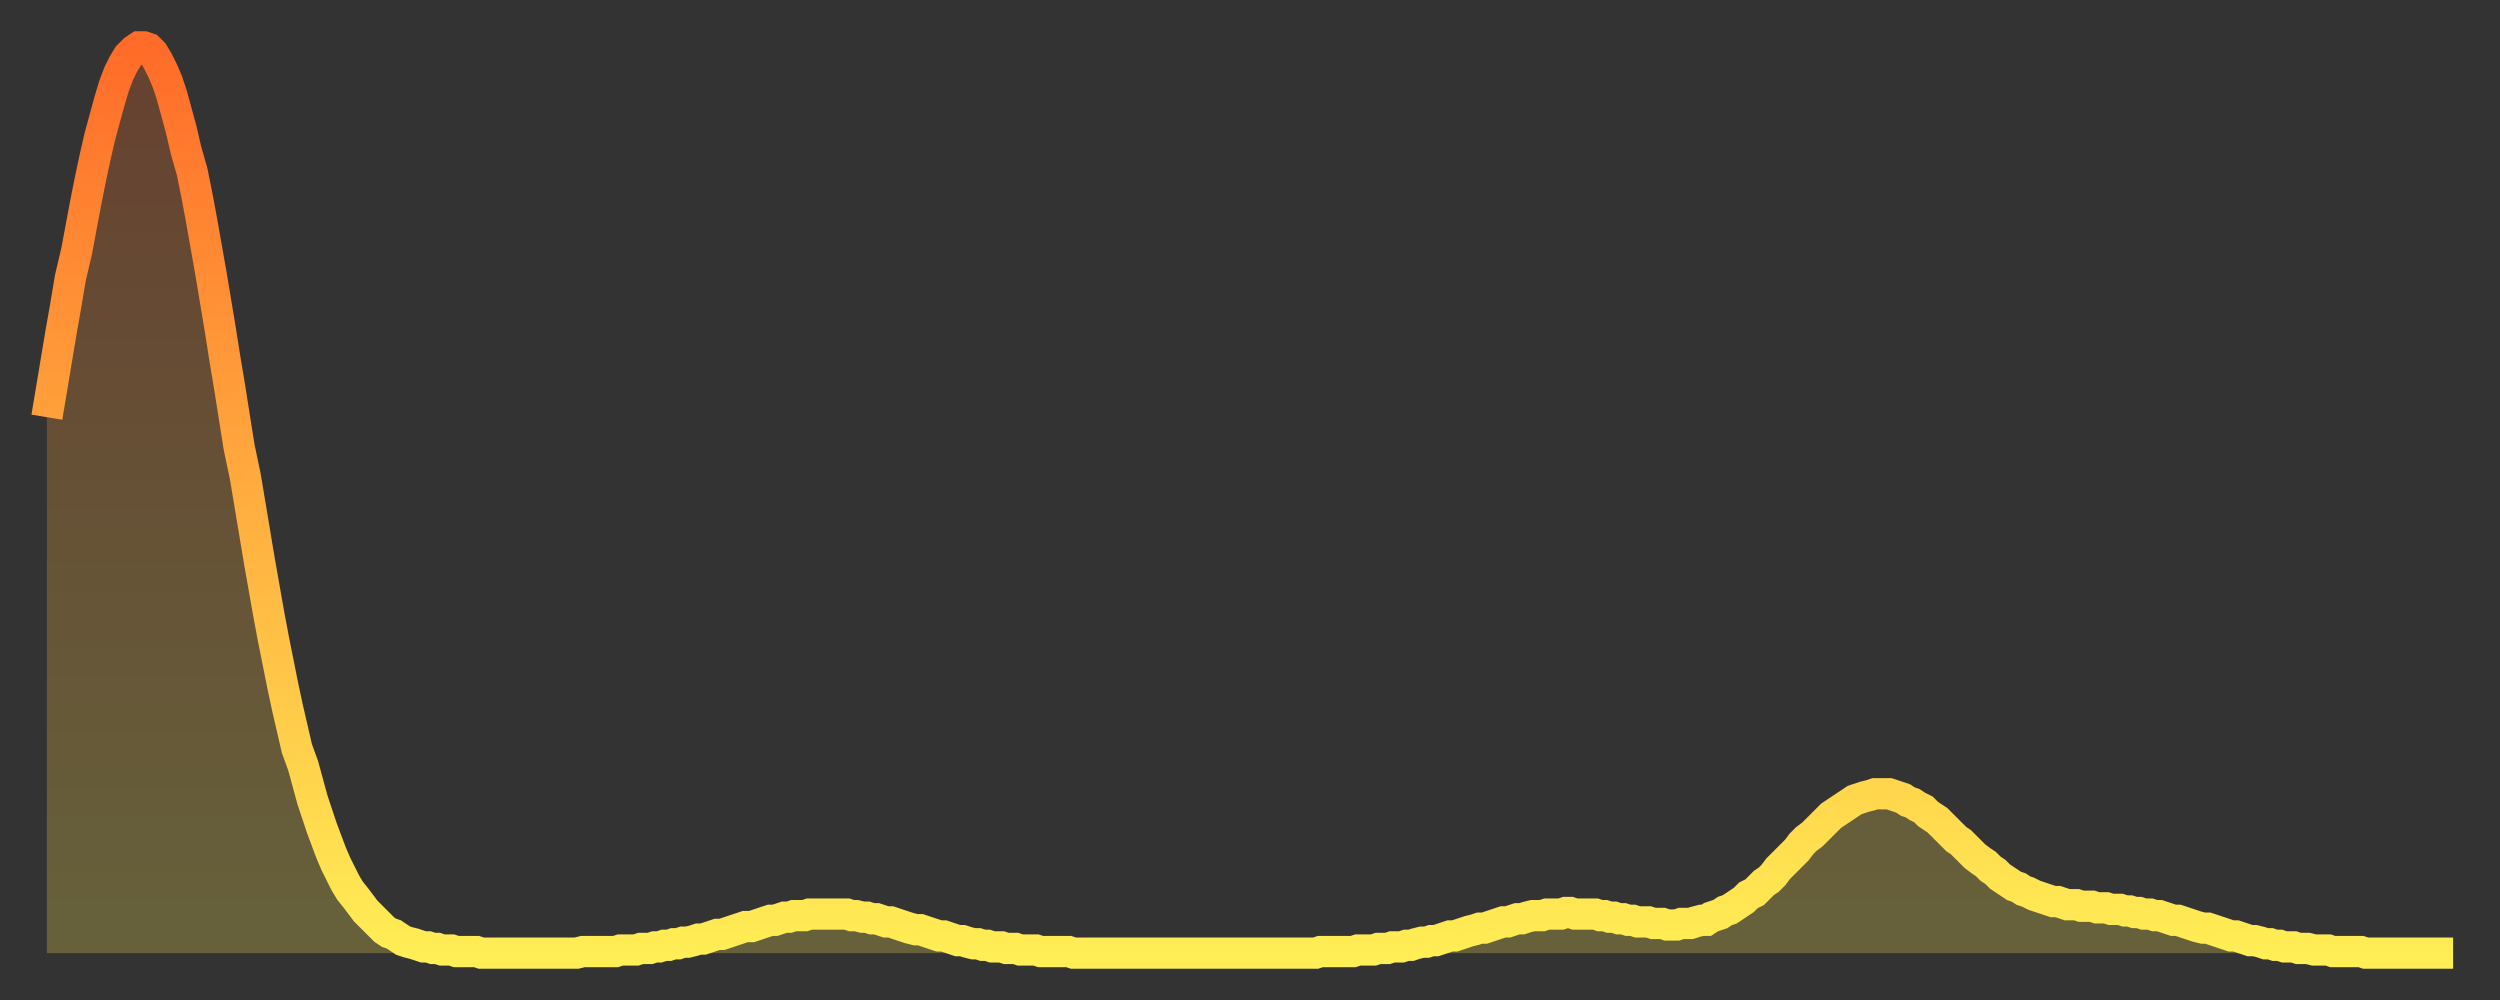 <?xml version="1.0" encoding="utf-8" ?>
<svg baseProfile="full" height="64" version="1.1" width="160" xmlns="http://www.w3.org/2000/svg" xmlns:ev="http://www.w3.org/2001/xml-events" xmlns:xlink="http://www.w3.org/1999/xlink"><rect width="100%" height="100%" fill="#333333" stroke="none"/><defs><linearGradient id="id289884" x1="0" x2="0" y1="0" y2="1"><stop offset="0%" stop-color="#ff6b29" /><stop offset="50%" stop-color="#ffad3f" /><stop offset="100%" stop-color="#ffee55" /></linearGradient></defs><g transform="translate(3,3)"><g><path d="M 0.0 23.7 L 0.3 21.9 0.6 20.1 0.9 18.3 1.2 16.6 1.5 14.8 1.9 13.1 2.2 11.5 2.5 9.9 2.8 8.4 3.1 7.0 3.4 5.7 3.7 4.6 4.0 3.5 4.3 2.5 4.6 1.7 4.9 1.1 5.2 0.6 5.6 0.2 5.9 0.0 6.2 0.0 6.5 0.1 6.8 0.4 7.1 0.9 7.4 1.5 7.7 2.2 8.0 3.1 8.3 4.2 8.6 5.3 8.9 6.6 9.3 8.0 9.6 9.5 9.9 11.1 10.2 12.8 10.5 14.5 10.8 16.3 11.1 18.1 11.4 20.0 11.7 21.8 12.0 23.7 12.3 25.6 12.7 27.5 13.0 29.3 13.3 31.1 13.6 32.9 13.9 34.6 14.2 36.3 14.5 37.9 14.8 39.4 15.1 40.9 15.4 42.3 15.7 43.6 16.0 44.9 16.4 46.0 16.7 47.1 17.0 48.2 17.3 49.1 17.6 50.0 17.9 50.8 18.2 51.6 18.5 52.3 18.8 52.9 19.1 53.5 19.4 54.0 19.8 54.5 20.1 54.9 20.4 55.3 20.7 55.6 21.0 55.9 21.3 56.2 21.6 56.5 21.9 56.7 22.2 56.8 22.5 57.0 22.8 57.2 23.1 57.3 23.5 57.4 23.8 57.5 24.1 57.6 24.4 57.6 24.7 57.7 25.0 57.7 25.3 57.8 25.6 57.8 25.9 57.8 26.2 57.9 26.5 57.9 26.8 57.9 27.2 57.9 27.5 57.9 27.8 58.0 28.1 58.0 28.4 58.0 28.7 58.0 29.0 58.0 29.3 58.0 29.6 58.0 29.9 58.0 30.2 58.0 30.6 58.0 30.9 58.0 31.2 58.0 31.5 58.0 31.8 58.0 32.1 58.0 32.4 58.0 32.7 58.0 33.0 58.0 33.3 58.0 33.6 58.0 33.9 58.0 34.3 57.9 34.6 57.9 34.9 57.9 35.2 57.9 35.5 57.9 35.8 57.9 36.1 57.9 36.4 57.9 36.7 57.8 37.0 57.8 37.3 57.8 37.7 57.8 38.0 57.7 38.3 57.7 38.6 57.7 38.9 57.6 39.2 57.6 39.5 57.5 39.8 57.5 40.1 57.4 40.4 57.4 40.7 57.3 41.0 57.3 41.4 57.2 41.7 57.1 42.0 57.1 42.3 57.0 42.6 56.9 42.9 56.8 43.2 56.8 43.5 56.7 43.8 56.6 44.1 56.5 44.4 56.4 44.7 56.3 45.1 56.3 45.4 56.2 45.7 56.1 46.0 56.0 46.3 55.9 46.6 55.9 46.9 55.8 47.2 55.7 47.5 55.7 47.8 55.6 48.1 55.6 48.5 55.6 48.8 55.5 49.1 55.5 49.4 55.5 49.7 55.5 50.0 55.5 50.3 55.5 50.6 55.5 50.9 55.5 51.2 55.5 51.5 55.6 51.8 55.6 52.2 55.7 52.5 55.7 52.8 55.8 53.1 55.8 53.4 55.9 53.7 56.0 54.0 56.0 54.3 56.1 54.6 56.2 54.9 56.3 55.2 56.4 55.6 56.5 55.9 56.5 56.2 56.6 56.5 56.7 56.8 56.8 57.1 56.9 57.4 56.9 57.7 57.0 58.0 57.1 58.3 57.2 58.6 57.2 58.9 57.3 59.3 57.4 59.6 57.4 59.9 57.5 60.2 57.5 60.5 57.6 60.8 57.6 61.1 57.6 61.4 57.7 61.7 57.7 62.0 57.7 62.3 57.8 62.6 57.8 63.0 57.8 63.3 57.8 63.6 57.9 63.9 57.9 64.2 57.9 64.5 57.9 64.8 57.9 65.1 57.9 65.4 57.9 65.7 58.0 66.0 58.0 66.4 58.0 66.7 58.0 67.0 58.0 67.3 58.0 67.6 58.0 67.9 58.0 68.2 58.0 68.5 58.0 68.8 58.0 69.1 58.0 69.4 58.0 69.7 58.0 70.1 58.0 70.4 58.0 70.7 58.0 71.0 58.0 71.3 58.0 71.6 58.0 71.9 58.0 72.2 58.0 72.5 58.0 72.8 58.0 73.1 58.0 73.5 58.0 73.8 58.0 74.1 58.0 74.4 58.0 74.7 58.0 75.0 58.0 75.3 58.0 75.6 58.0 75.9 58.0 76.2 58.0 76.5 58.0 76.8 58.0 77.2 58.0 77.5 58.0 77.8 58.0 78.1 58.0 78.4 58.0 78.7 58.0 79.0 58.0 79.3 58.0 79.6 58.0 79.9 58.0 80.2 58.0 80.5 58.0 80.9 58.0 81.2 58.0 81.5 57.9 81.8 57.9 82.1 57.9 82.4 57.9 82.7 57.9 83.0 57.9 83.3 57.9 83.6 57.9 83.9 57.8 84.3 57.8 84.6 57.8 84.9 57.8 85.2 57.7 85.5 57.7 85.8 57.7 86.1 57.6 86.4 57.6 86.7 57.6 87.0 57.5 87.3 57.5 87.6 57.4 88.0 57.3 88.3 57.3 88.6 57.2 88.9 57.2 89.2 57.1 89.5 57.0 89.8 56.9 90.1 56.9 90.4 56.8 90.7 56.7 91.0 56.6 91.4 56.5 91.7 56.4 92.0 56.4 92.3 56.3 92.6 56.2 92.9 56.1 93.2 56.0 93.5 56.0 93.8 55.9 94.1 55.8 94.4 55.8 94.7 55.7 95.1 55.6 95.4 55.6 95.7 55.6 96.0 55.5 96.3 55.5 96.6 55.5 96.9 55.5 97.2 55.4 97.5 55.4 97.8 55.5 98.1 55.5 98.4 55.5 98.8 55.5 99.1 55.5 99.4 55.6 99.7 55.6 100.0 55.7 100.3 55.7 100.6 55.8 100.9 55.8 101.2 55.9 101.5 55.9 101.8 56.0 102.2 56.0 102.5 56.0 102.8 56.1 103.1 56.1 103.4 56.1 103.7 56.2 104.0 56.2 104.3 56.2 104.6 56.1 104.9 56.1 105.2 56.1 105.5 56.0 105.9 55.9 106.2 55.9 106.5 55.7 106.8 55.6 107.1 55.5 107.4 55.3 107.7 55.2 108.0 55.0 108.3 54.8 108.6 54.6 108.9 54.3 109.3 54.1 109.6 53.8 109.9 53.5 110.2 53.3 110.5 53.0 110.8 52.6 111.1 52.3 111.4 52.0 111.7 51.7 112.0 51.4 112.3 51.0 112.6 50.7 113.0 50.4 113.3 50.1 113.6 49.8 113.9 49.5 114.2 49.2 114.5 49.0 114.8 48.8 115.1 48.6 115.4 48.4 115.7 48.2 116.0 48.1 116.3 48.0 116.7 47.9 117.0 47.8 117.3 47.8 117.6 47.8 117.9 47.8 118.2 47.9 118.5 48.0 118.8 48.1 119.1 48.3 119.4 48.4 119.7 48.6 120.1 48.8 120.4 49.1 120.7 49.3 121.0 49.5 121.3 49.8 121.6 50.1 121.9 50.4 122.2 50.7 122.5 50.9 122.8 51.2 123.1 51.5 123.4 51.8 123.8 52.1 124.1 52.3 124.4 52.6 124.7 52.8 125.0 53.1 125.3 53.3 125.6 53.5 125.9 53.7 126.2 53.8 126.5 54.0 126.8 54.1 127.2 54.3 127.5 54.4 127.8 54.5 128.1 54.6 128.4 54.7 128.7 54.7 129.0 54.8 129.3 54.9 129.6 54.9 129.9 54.9 130.2 55.0 130.5 55.0 130.9 55.0 131.2 55.1 131.5 55.1 131.8 55.1 132.1 55.2 132.4 55.2 132.7 55.2 133.0 55.3 133.3 55.3 133.6 55.4 133.9 55.4 134.2 55.5 134.6 55.5 134.9 55.6 135.2 55.6 135.5 55.7 135.8 55.8 136.1 55.9 136.4 55.9 136.7 56.0 137.0 56.1 137.3 56.2 137.6 56.3 138.0 56.4 138.3 56.4 138.6 56.5 138.9 56.6 139.2 56.7 139.5 56.8 139.8 56.9 140.1 56.9 140.4 57.0 140.7 57.1 141.0 57.2 141.3 57.2 141.7 57.3 142.0 57.4 142.3 57.4 142.6 57.5 142.9 57.5 143.2 57.6 143.5 57.6 143.8 57.6 144.1 57.7 144.4 57.7 144.7 57.7 145.1 57.8 145.4 57.8 145.7 57.8 146.0 57.8 146.3 57.9 146.6 57.9 146.9 57.9 147.2 57.9 147.5 57.9 147.8 57.9 148.1 57.9 148.4 58.0 148.8 58.0 149.1 58.0 149.4 58.0 149.7 58.0 150.0 58.0 150.3 58.0 150.6 58.0 150.9 58.0 151.2 58.0 151.5 58.0 151.8 58.0 152.1 58.0 152.5 58.0 152.8 58.0 153.1 58.0 153.4 58.0 153.7 58.0 154.0 58.0" fill="none" id="graph-curve" opacity="1" stroke="url(#id289884)" stroke-width="2" /><path d="M 0 58 L 0.0 23.7 0.3 21.9 0.6 20.1 0.9 18.3 1.2 16.6 1.5 14.8 1.9 13.1 2.2 11.5 2.5 9.9 2.8 8.4 3.1 7.0 3.4 5.7 3.7 4.6 4.0 3.5 4.3 2.5 4.6 1.7 4.9 1.1 5.2 0.6 5.6 0.2 5.9 0.0 6.2 0.0 6.5 0.1 6.8 0.4 7.1 0.9 7.4 1.5 7.7 2.2 8.0 3.1 8.3 4.2 8.6 5.3 8.9 6.6 9.3 8.0 9.6 9.5 9.9 11.1 10.2 12.8 10.5 14.5 10.8 16.3 11.1 18.1 11.4 20.0 11.7 21.8 12.0 23.7 12.3 25.6 12.7 27.5 13.0 29.3 13.3 31.1 13.6 32.9 13.9 34.6 14.2 36.3 14.5 37.9 14.8 39.4 15.1 40.9 15.4 42.3 15.7 43.6 16.0 44.9 16.4 46.0 16.7 47.1 17.0 48.2 17.3 49.1 17.6 50.0 17.9 50.8 18.2 51.6 18.5 52.3 18.8 52.9 19.1 53.5 19.4 54.0 19.8 54.5 20.1 54.9 20.4 55.3 20.7 55.6 21.0 55.9 21.3 56.2 21.6 56.5 21.9 56.7 22.2 56.8 22.5 57.0 22.8 57.2 23.1 57.3 23.5 57.4 23.8 57.5 24.1 57.6 24.4 57.6 24.7 57.7 25.0 57.7 25.3 57.8 25.6 57.8 25.9 57.8 26.2 57.9 26.5 57.9 26.8 57.9 27.2 57.9 27.5 57.9 27.8 58.0 28.1 58.0 28.4 58.0 28.7 58.0 29.0 58.0 29.3 58.0 29.6 58.0 29.9 58.0 30.2 58.0 30.6 58.0 30.9 58.0 31.2 58.0 31.5 58.0 31.8 58.0 32.1 58.0 32.4 58.0 32.7 58.0 33.0 58.0 33.3 58.0 33.6 58.0 33.9 58.0 34.3 57.9 34.6 57.9 34.9 57.9 35.2 57.9 35.5 57.9 35.8 57.9 36.1 57.9 36.4 57.9 36.7 57.8 37.0 57.8 37.3 57.8 37.7 57.8 38.0 57.7 38.3 57.7 38.6 57.7 38.9 57.6 39.2 57.6 39.5 57.5 39.8 57.5 40.1 57.4 40.4 57.4 40.7 57.3 41.0 57.3 41.4 57.2 41.7 57.1 42.0 57.1 42.3 57.0 42.6 56.9 42.9 56.8 43.2 56.8 43.5 56.7 43.8 56.6 44.1 56.5 44.4 56.4 44.7 56.3 45.1 56.3 45.4 56.2 45.7 56.1 46.0 56.0 46.3 55.9 46.6 55.9 46.9 55.8 47.2 55.7 47.5 55.7 47.8 55.6 48.1 55.6 48.5 55.6 48.8 55.5 49.1 55.5 49.4 55.5 49.7 55.5 50.0 55.5 50.3 55.5 50.6 55.5 50.9 55.5 51.2 55.5 51.5 55.6 51.8 55.6 52.2 55.7 52.5 55.7 52.8 55.8 53.1 55.8 53.4 55.9 53.7 56.0 54.0 56.0 54.3 56.1 54.6 56.2 54.9 56.3 55.2 56.4 55.6 56.5 55.9 56.5 56.2 56.6 56.5 56.7 56.8 56.8 57.1 56.9 57.4 56.9 57.7 57.0 58.0 57.1 58.3 57.2 58.6 57.2 58.9 57.3 59.3 57.4 59.6 57.4 59.9 57.5 60.2 57.5 60.5 57.6 60.8 57.6 61.1 57.6 61.4 57.7 61.7 57.7 62.0 57.7 62.3 57.8 62.6 57.8 63.0 57.8 63.3 57.8 63.6 57.9 63.9 57.9 64.2 57.9 64.5 57.9 64.8 57.9 65.1 57.9 65.4 57.9 65.7 58.0 66.0 58.0 66.4 58.0 66.7 58.0 67.0 58.0 67.3 58.0 67.6 58.0 67.9 58.0 68.2 58.0 68.5 58.0 68.8 58.0 69.1 58.0 69.4 58.0 69.7 58.0 70.1 58.0 70.4 58.0 70.7 58.0 71.0 58.0 71.3 58.0 71.6 58.0 71.9 58.0 72.2 58.0 72.5 58.0 72.8 58.0 73.1 58.0 73.5 58.0 73.8 58.0 74.1 58.0 74.4 58.0 74.7 58.0 75.0 58.0 75.3 58.0 75.6 58.0 75.9 58.0 76.2 58.0 76.5 58.0 76.8 58.0 77.2 58.0 77.5 58.0 77.8 58.0 78.1 58.0 78.4 58.0 78.7 58.0 79.0 58.0 79.3 58.0 79.6 58.0 79.9 58.0 80.2 58.0 80.5 58.0 80.9 58.0 81.2 58.0 81.5 57.9 81.8 57.9 82.1 57.9 82.4 57.9 82.7 57.9 83.0 57.9 83.3 57.9 83.6 57.9 83.9 57.8 84.3 57.8 84.6 57.8 84.9 57.8 85.2 57.7 85.5 57.7 85.8 57.7 86.1 57.6 86.4 57.6 86.7 57.6 87.0 57.5 87.3 57.5 87.6 57.4 88.0 57.3 88.3 57.3 88.6 57.2 88.9 57.2 89.2 57.1 89.5 57.0 89.8 56.9 90.1 56.9 90.4 56.8 90.7 56.7 91.0 56.6 91.4 56.5 91.7 56.4 92.0 56.4 92.3 56.3 92.6 56.2 92.9 56.1 93.2 56.0 93.5 56.0 93.8 55.9 94.1 55.8 94.4 55.8 94.7 55.7 95.1 55.6 95.4 55.6 95.7 55.6 96.0 55.5 96.3 55.5 96.6 55.5 96.9 55.5 97.2 55.4 97.5 55.4 97.8 55.5 98.1 55.5 98.4 55.5 98.8 55.5 99.1 55.5 99.4 55.6 99.7 55.6 100.0 55.7 100.3 55.7 100.6 55.8 100.9 55.8 101.2 55.9 101.5 55.9 101.8 56.0 102.2 56.0 102.5 56.0 102.8 56.1 103.1 56.1 103.4 56.1 103.7 56.2 104.0 56.2 104.3 56.2 104.6 56.1 104.9 56.1 105.2 56.1 105.5 56.0 105.9 55.9 106.2 55.9 106.5 55.7 106.8 55.6 107.1 55.5 107.4 55.3 107.7 55.2 108.0 55.0 108.3 54.8 108.6 54.6 108.9 54.3 109.3 54.1 109.6 53.8 109.9 53.5 110.2 53.3 110.5 53.0 110.8 52.6 111.1 52.3 111.4 52.0 111.7 51.7 112.0 51.4 112.3 51.0 112.6 50.7 113.0 50.4 113.3 50.1 113.6 49.8 113.9 49.5 114.2 49.2 114.5 49.0 114.8 48.8 115.1 48.6 115.4 48.4 115.7 48.2 116.0 48.1 116.3 48.0 116.7 47.9 117.0 47.8 117.3 47.8 117.6 47.8 117.9 47.8 118.2 47.9 118.5 48.0 118.8 48.1 119.1 48.3 119.4 48.4 119.7 48.6 120.1 48.8 120.4 49.1 120.7 49.3 121.0 49.5 121.3 49.8 121.6 50.1 121.9 50.4 122.2 50.7 122.5 50.9 122.8 51.2 123.1 51.5 123.4 51.8 123.8 52.1 124.1 52.3 124.4 52.6 124.7 52.8 125.0 53.1 125.3 53.3 125.6 53.5 125.9 53.7 126.2 53.8 126.5 54.0 126.8 54.1 127.2 54.3 127.5 54.4 127.8 54.5 128.1 54.6 128.4 54.7 128.7 54.7 129.0 54.8 129.3 54.9 129.6 54.9 129.9 54.9 130.2 55.0 130.5 55.0 130.9 55.0 131.2 55.1 131.5 55.1 131.8 55.1 132.1 55.2 132.4 55.2 132.7 55.2 133.0 55.3 133.3 55.3 133.6 55.4 133.9 55.4 134.2 55.5 134.6 55.5 134.9 55.6 135.2 55.6 135.5 55.7 135.8 55.8 136.1 55.9 136.4 55.9 136.7 56.0 137.0 56.1 137.3 56.2 137.6 56.3 138.0 56.4 138.3 56.4 138.6 56.5 138.9 56.6 139.2 56.7 139.5 56.8 139.8 56.9 140.1 56.9 140.4 57.0 140.7 57.1 141.0 57.2 141.3 57.2 141.7 57.3 142.0 57.4 142.3 57.4 142.6 57.5 142.9 57.5 143.2 57.6 143.5 57.6 143.8 57.6 144.1 57.7 144.4 57.7 144.7 57.7 145.1 57.8 145.4 57.8 145.7 57.8 146.0 57.8 146.3 57.9 146.6 57.9 146.9 57.9 147.2 57.9 147.5 57.9 147.8 57.9 148.1 57.9 148.4 58.0 148.8 58.0 149.1 58.0 149.4 58.0 149.7 58.0 150.0 58.0 150.3 58.0 150.6 58.0 150.9 58.0 151.2 58.0 151.5 58.0 151.8 58.0 152.1 58.0 152.5 58.0 152.8 58.0 153.1 58.0 153.4 58.0 153.7 58.0 154.0 58.0 154 58" fill="url(#id289884)" fill-opacity=".25" id="graph-shadow" /></g></g></svg>